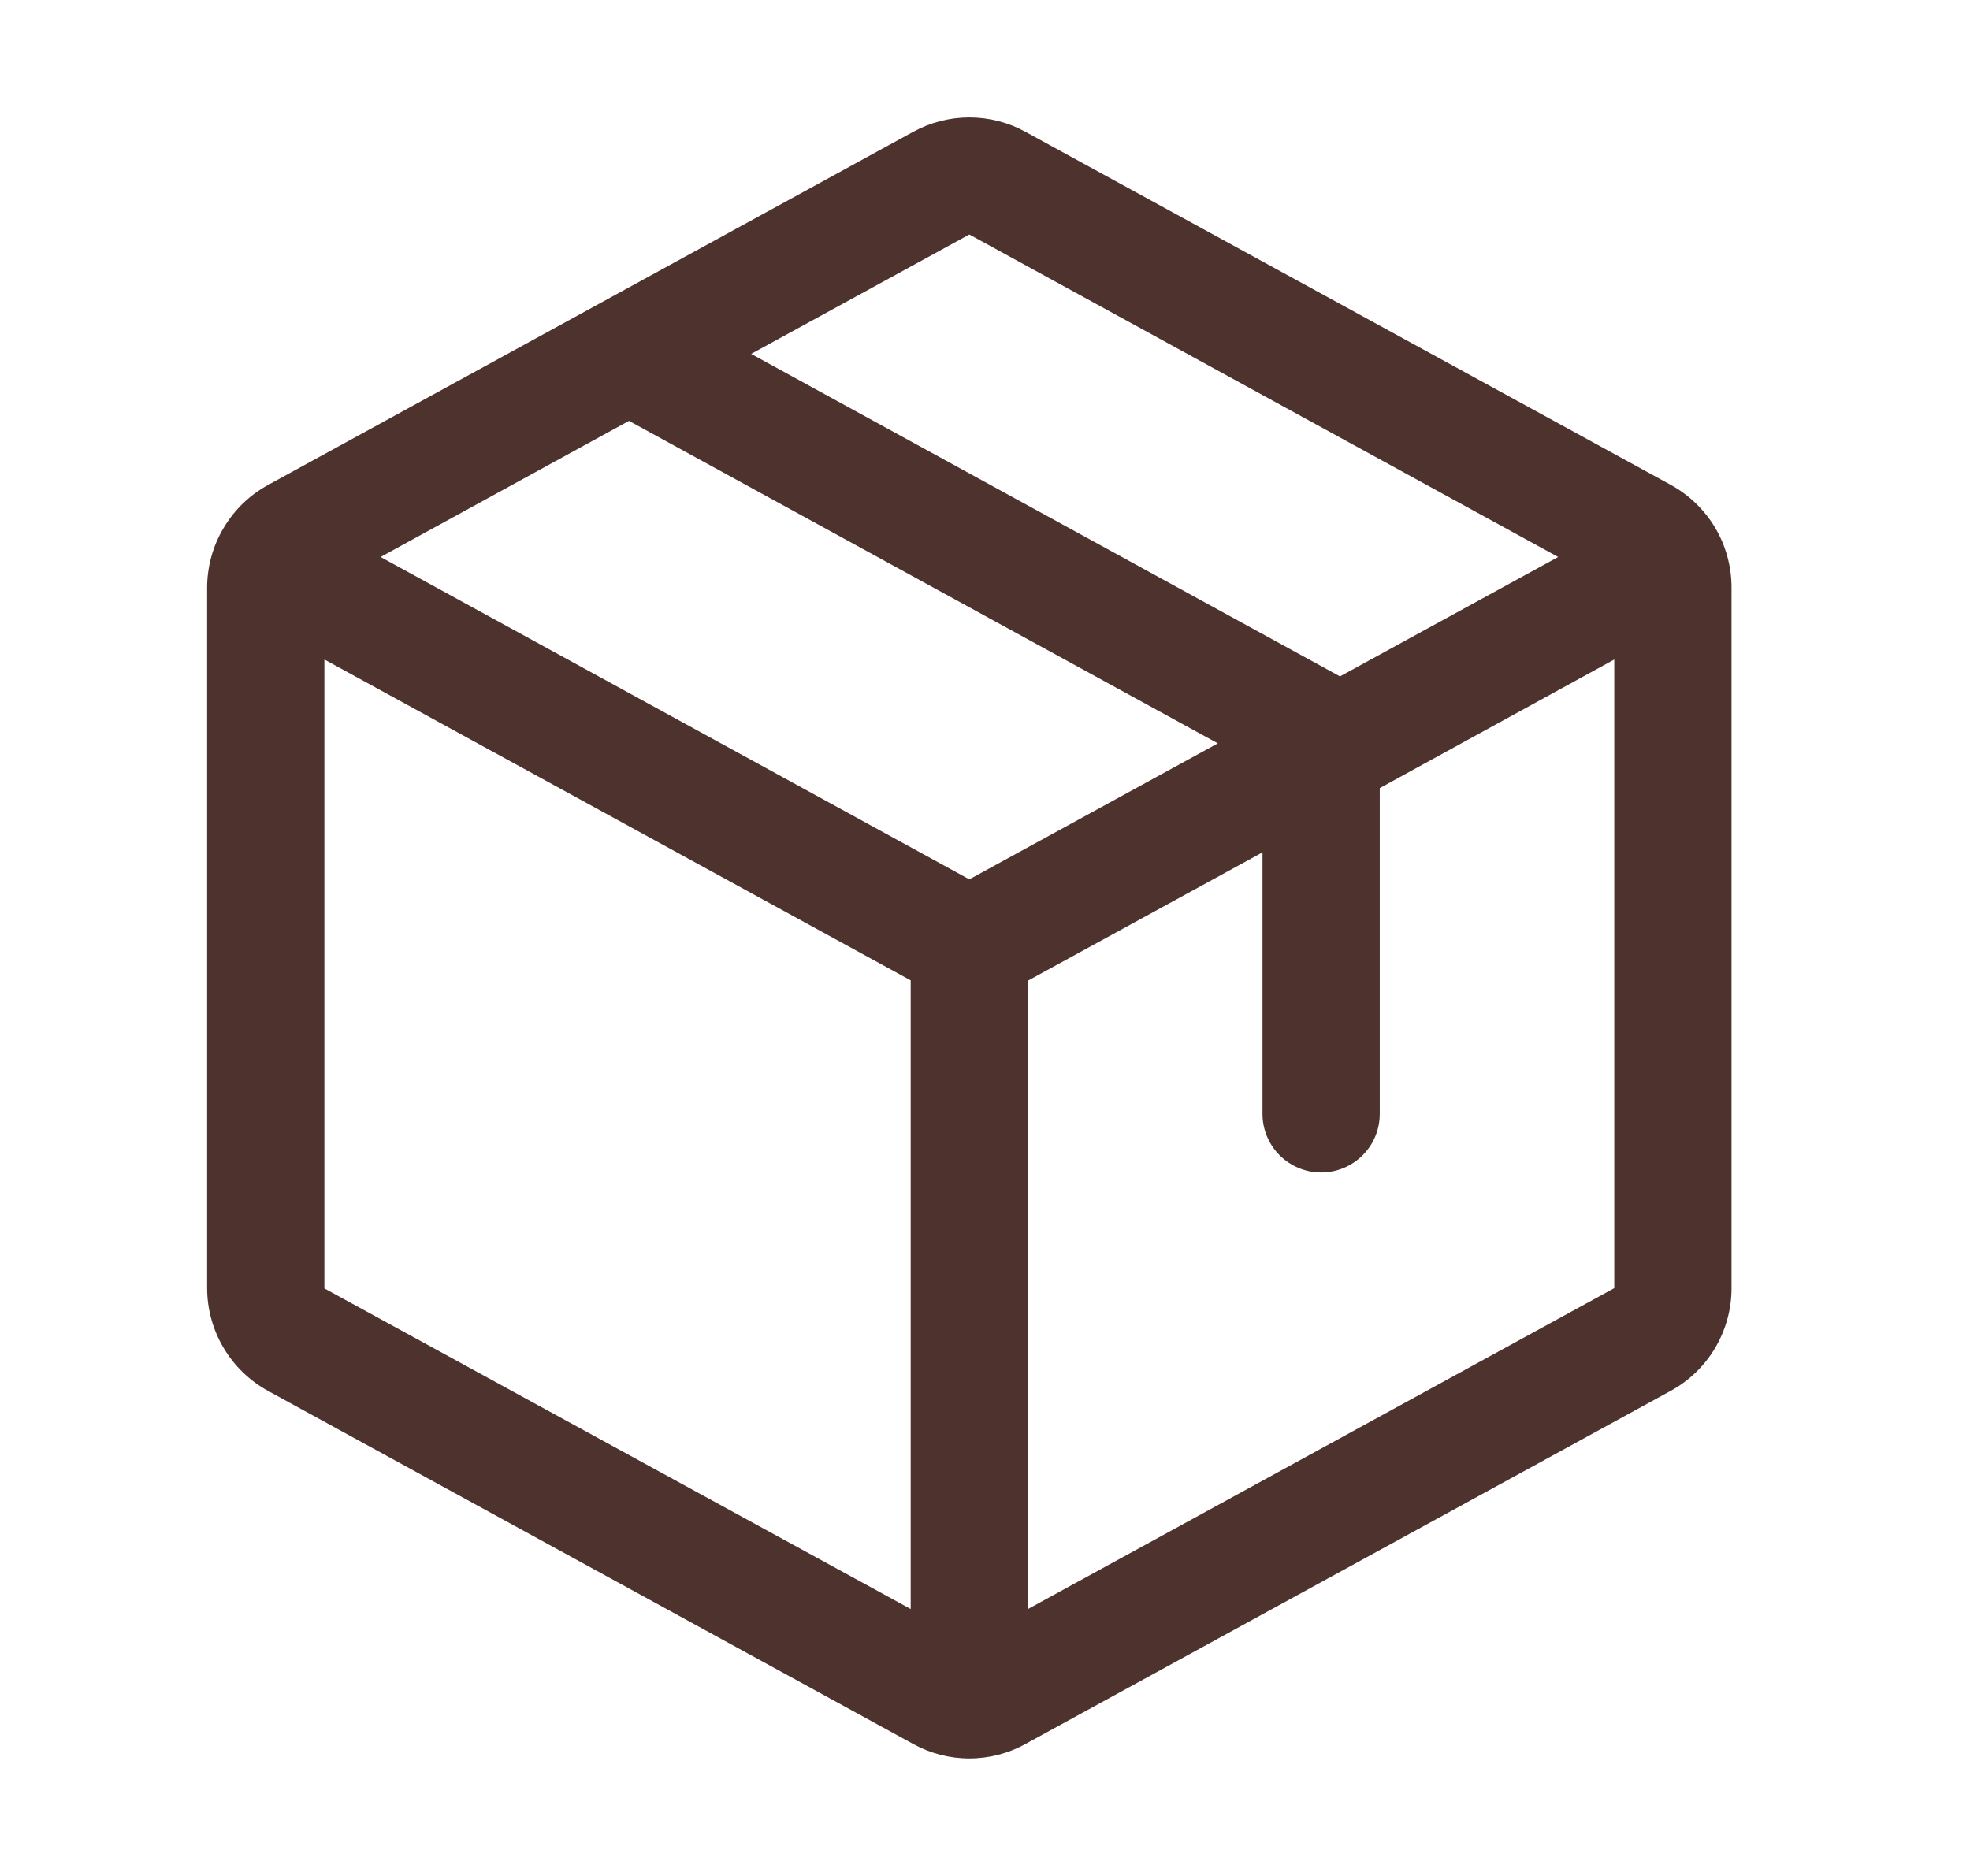 <svg xmlns="http://www.w3.org/2000/svg" fill="none" viewBox="0 0 21 20" height="20" width="21">
<path fill="#4E322E" d="M17.808 5.168L10.933 1.406C10.75 1.305 10.543 1.252 10.333 1.252C10.123 1.252 9.917 1.305 9.733 1.406L2.858 5.17C2.662 5.277 2.498 5.435 2.384 5.628C2.269 5.82 2.209 6.039 2.208 6.263V13.735C2.209 13.959 2.269 14.178 2.384 14.371C2.498 14.563 2.662 14.722 2.858 14.829L9.733 18.592C9.917 18.694 10.123 18.747 10.333 18.747C10.543 18.747 10.75 18.694 10.933 18.592L17.808 14.829C18.005 14.722 18.169 14.563 18.283 14.371C18.397 14.178 18.458 13.959 18.458 13.735V6.264C18.458 6.04 18.398 5.82 18.284 5.627C18.169 5.434 18.005 5.276 17.808 5.168ZM10.333 2.5L16.61 5.938L14.284 7.211L8.007 3.773L10.333 2.5ZM10.333 9.375L4.057 5.938L6.705 4.487L12.982 7.925L10.333 9.375ZM3.458 7.031L9.708 10.452V17.154L3.458 13.736V7.031ZM17.208 13.733L10.958 17.154V10.455L13.458 9.087V11.875C13.458 12.041 13.524 12.2 13.641 12.317C13.759 12.434 13.918 12.5 14.083 12.5C14.249 12.5 14.408 12.434 14.525 12.317C14.643 12.2 14.708 12.041 14.708 11.875V8.402L17.208 7.031V13.732V13.733Z"></path>
</svg>
